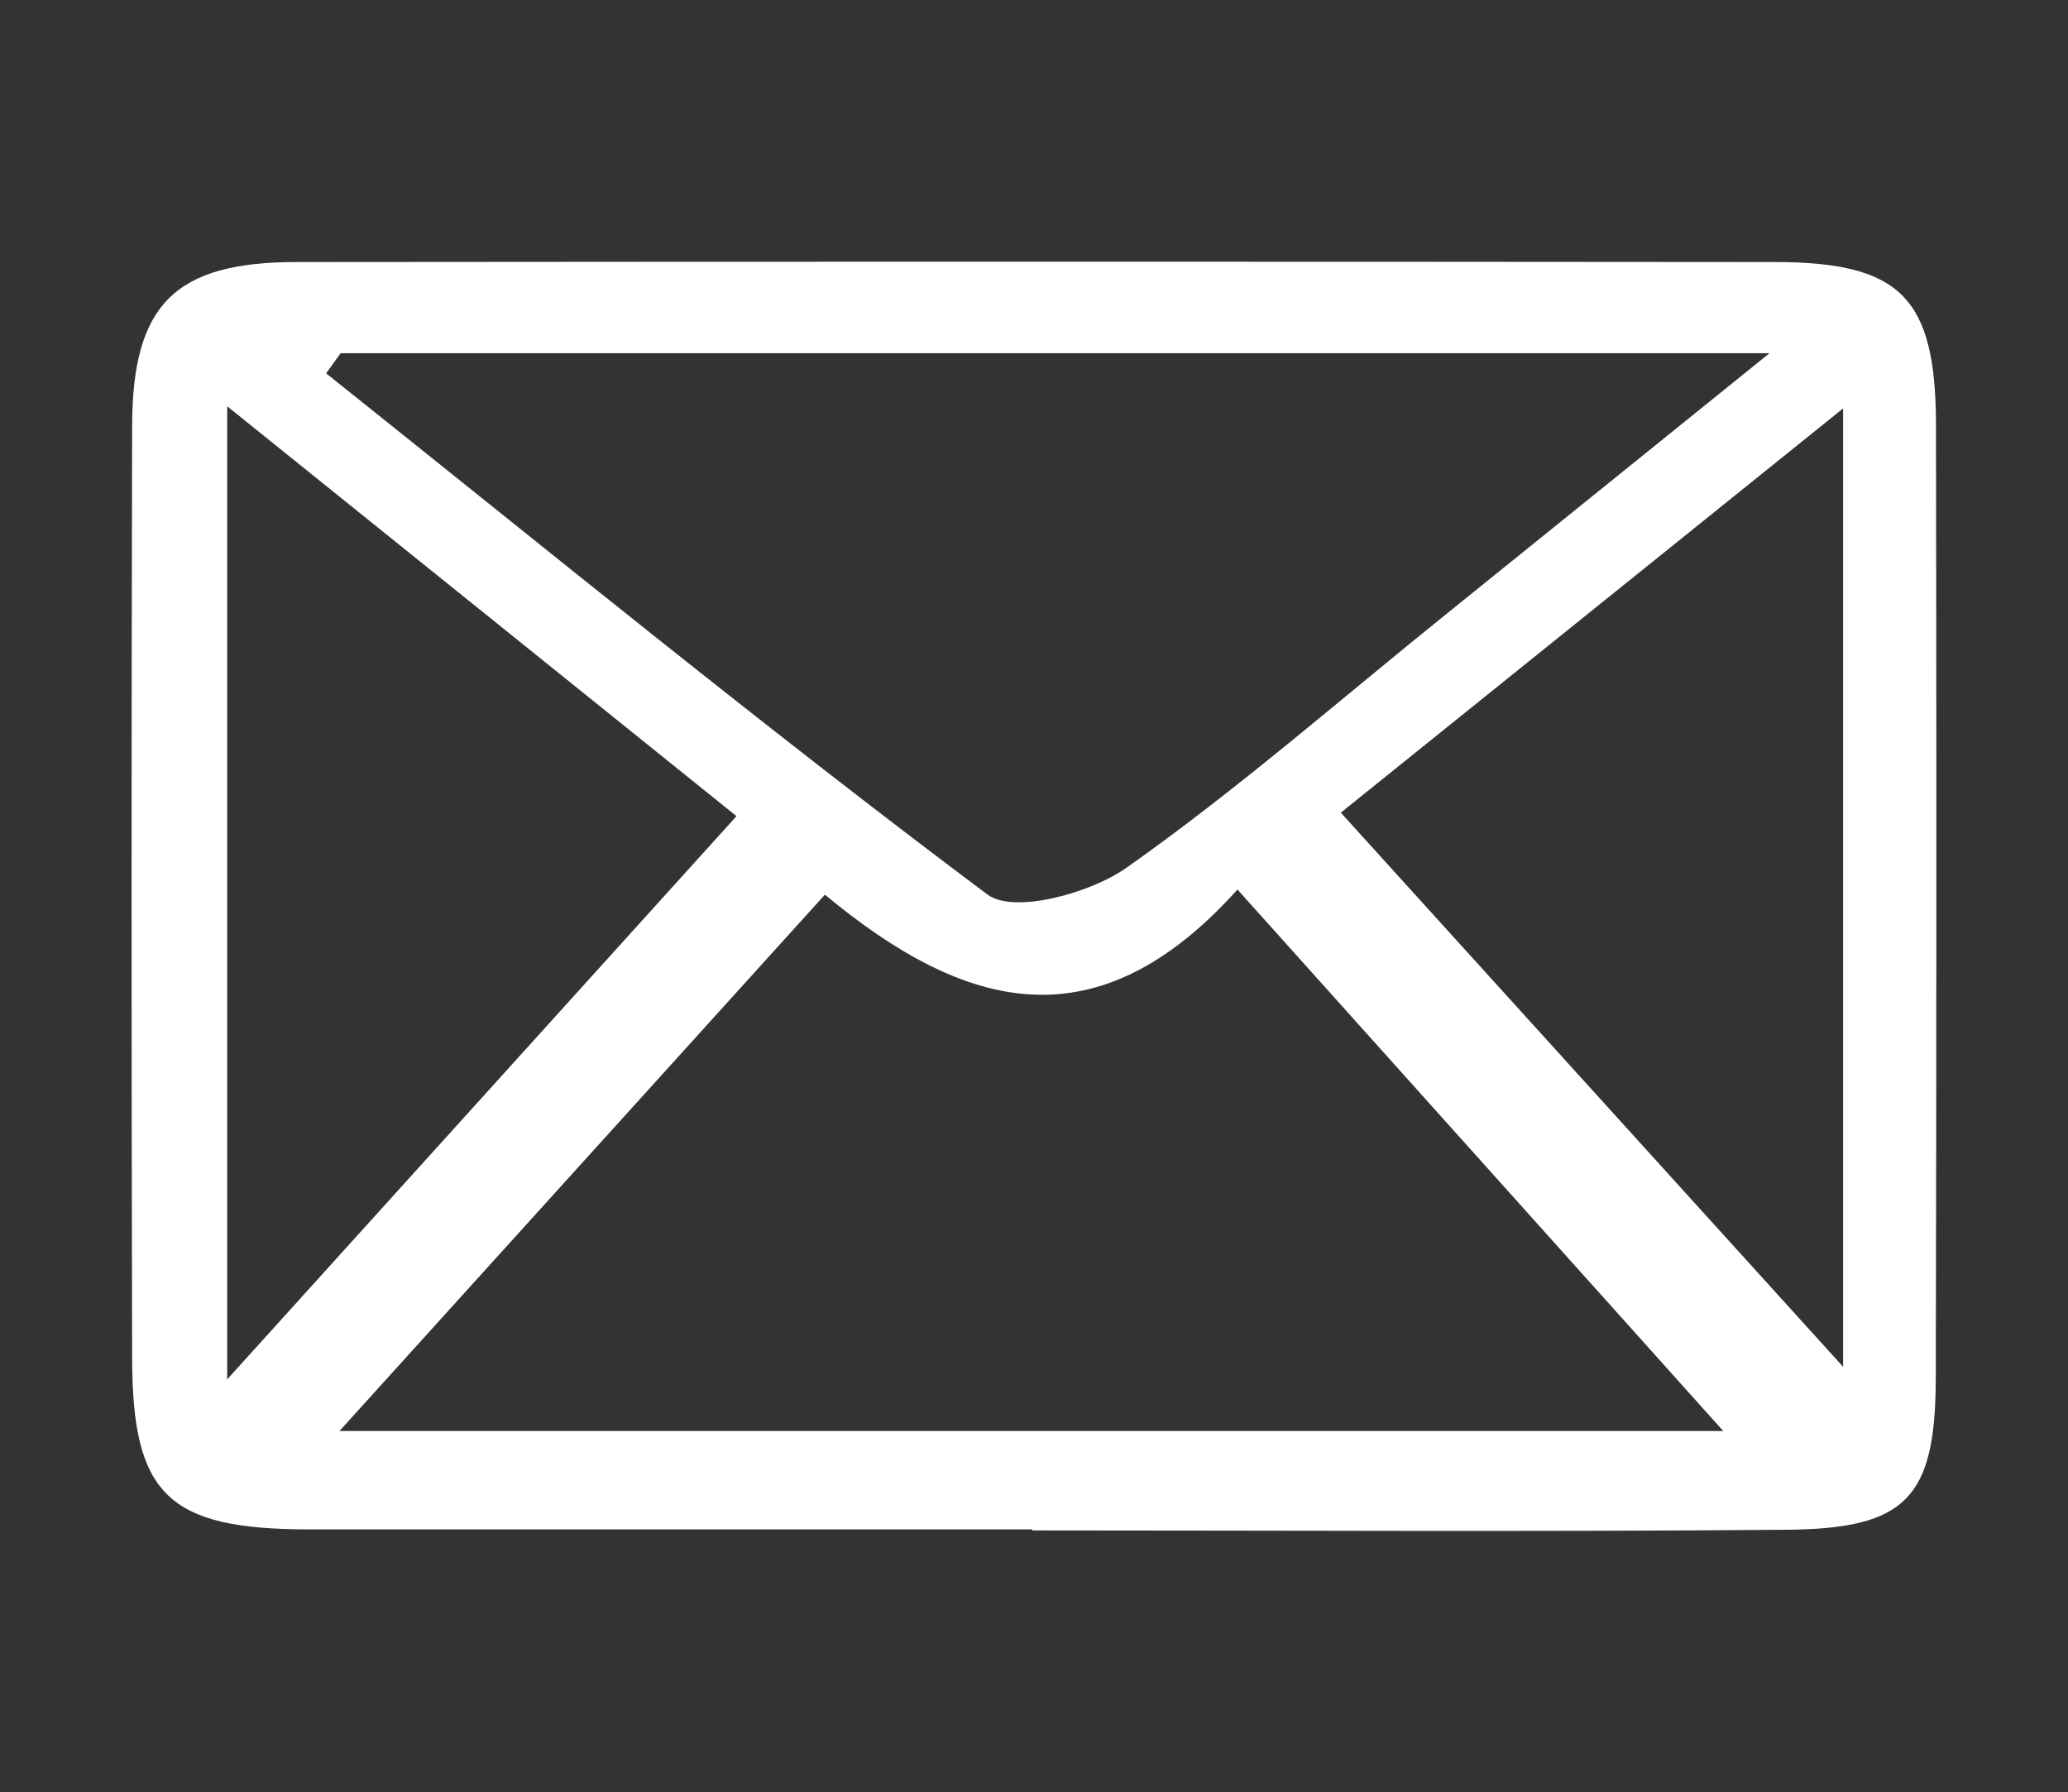 <?xml version="1.0" encoding="UTF-8"?> <svg xmlns="http://www.w3.org/2000/svg" id="Слой_1" data-name="Слой 1" viewBox="0 0 526.31 456"><rect x="0" y="0" width="526.31" height="456" fill="#333333" stroke="none"/> <defs> <style>.cls-1{fill:#fff;}</style> </defs> <path class="cls-1" d="M262.71,389.18q-92.07,0-184.13,0c-35.72-.06-44.87-8.72-44.95-43.36q-.29-118.8,0-237.61c.1-30.83,11-41.49,41.7-41.53q188.13-.18,376.27,0c32.06,0,41,9,41.11,41.11q.22,121.48-.05,243c-.09,30.34-7.46,38.21-37.86,38.47-64,.55-128.07.17-192.1.17Zm52.23-162.83c-35.63,39.62-69,31.19-105,1.31L86.39,364.14H438.58ZM86.69,89.88,83,95c55.85,44.54,111.14,89.83,168.3,132.62,6.68,5,26.14-.28,35.42-6.83C314.91,200.92,341,178.05,368,156.32c25.74-20.75,51.46-41.53,82.34-66.44Zm100.75,117.8L57.82,103.38V351C102.85,301.23,144.15,255.55,187.44,207.68ZM469.07,103.93,341.24,206.79c42.65,47.07,84,92.68,127.83,141Z"></path> </svg> 